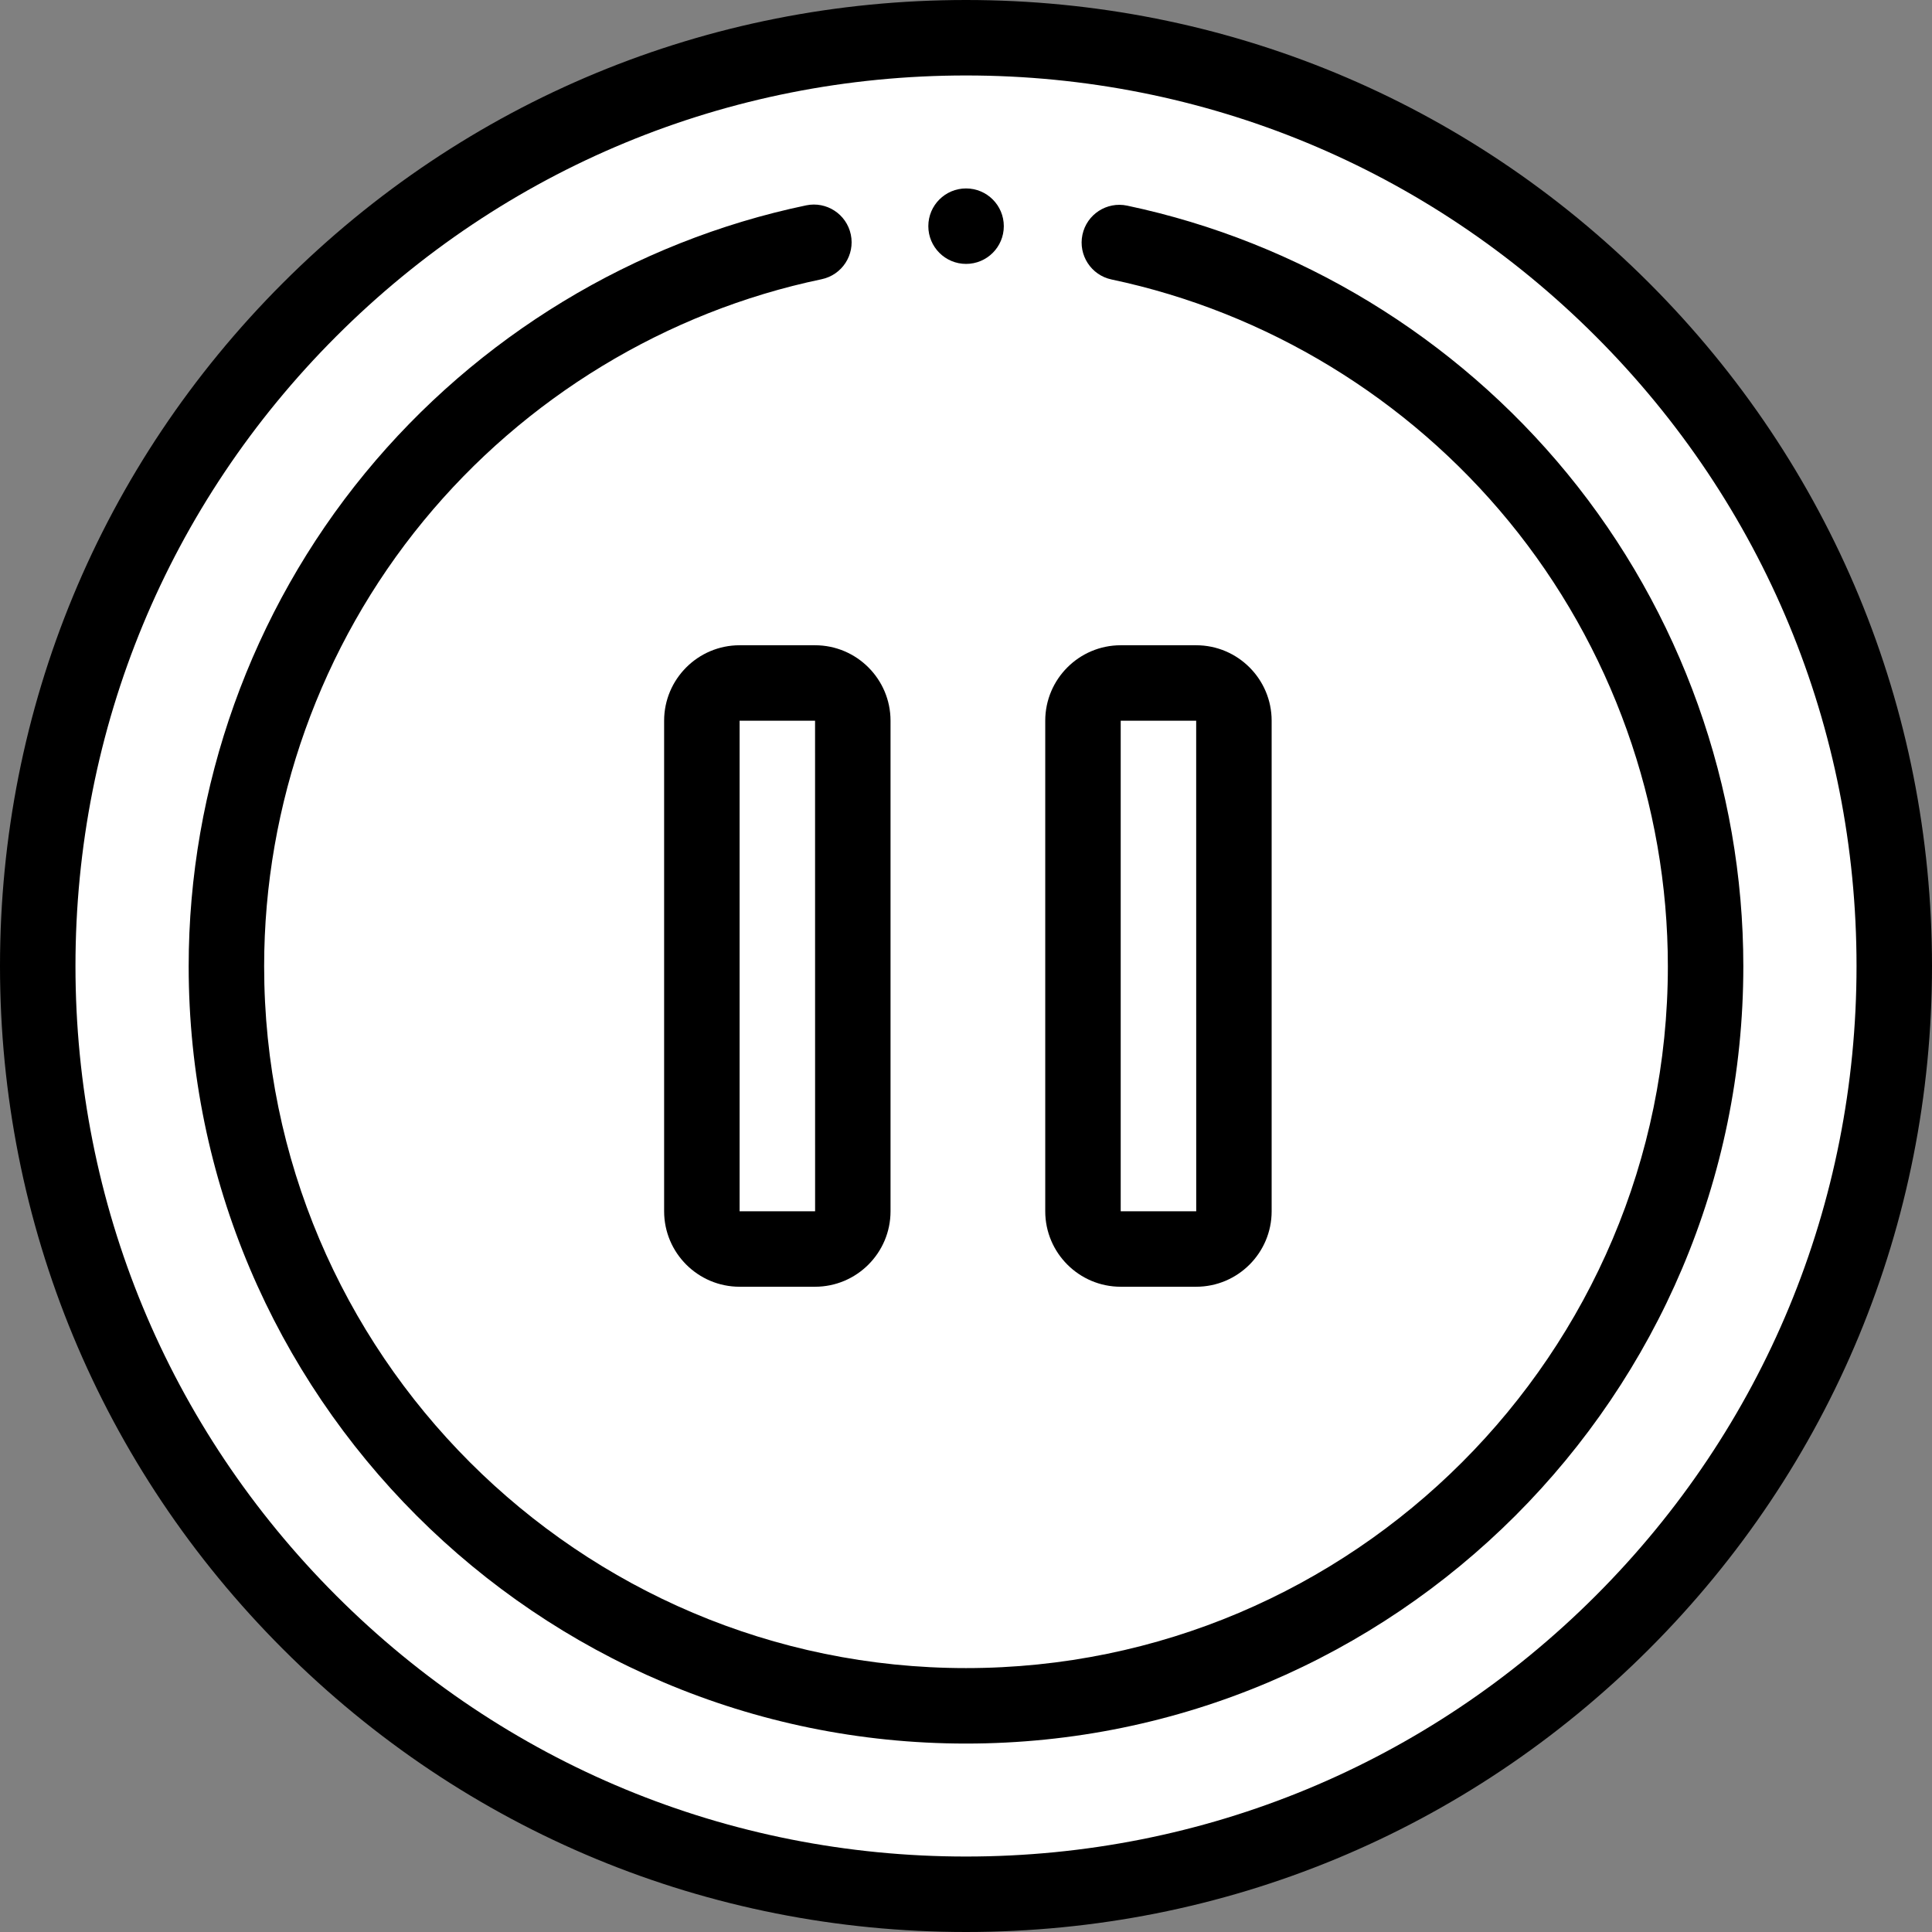 <?xml version="1.0" encoding="UTF-8"?> <svg xmlns="http://www.w3.org/2000/svg" viewBox="0 0 512 512"><rect x="0" y="0" width="512" height="512" fill="#808080" stroke="none"/><path d="m502 256c0 135.863-110.137 246-246 246s-246-110.137-246-246 110.137-246 246-246 246 110.137 246 246zm0 0" fill="#676767" style="fill: rgb(255, 255, 255);"></path><path d="m296.641 64.281c88.746 18.711 155.359 97.465 155.359 191.781 0 108.246-87.754 196-196 196s-196-87.754-196-196c0-94.43 66.777-173.262 155.688-191.852" fill="#939497" style="fill: rgb(255, 255, 255);"></path><path d="m216 331h-20c-5.523 0-10-4.477-10-10v-130c0-5.523 4.477-10 10-10h20c5.523 0 10 4.477 10 10v130c0 5.523-4.477 10-10 10zm0 0" fill="#fff"></path><path d="m317 331h-20c-5.523 0-10-4.477-10-10v-130c0-5.523 4.477-10 10-10h20c5.523 0 10 4.477 10 10v130c0 5.523-4.477 10-10 10zm0 0" fill="#fff"></path><path d="m256 512c-68.379 0-132.668-26.629-181.02-74.98-48.352-48.352-74.98-112.641-74.98-181.02s26.629-132.668 74.98-181.02c48.352-48.352 112.641-74.98 181.02-74.98s132.668 26.629 181.02 74.98c48.352 48.352 74.98 112.641 74.98 181.02s-26.629 132.668-74.98 181.02c-48.352 48.352-112.641 74.98-181.02 74.98zm0-492c-63.039 0-122.305 24.547-166.879 69.121-44.574 44.574-69.121 103.84-69.121 166.879s24.547 122.305 69.121 166.879c44.574 44.574 103.84 69.121 166.879 69.121s122.305-24.547 166.879-69.121c44.574-44.574 69.121-103.84 69.121-166.879s-24.547-122.305-69.121-166.879c-44.574-44.574-103.84-69.121-166.879-69.121zm0 0" fill="#000000"></path><path d="m256 462.062c-113.59 0-206-92.414-206-206 0-47.59 16.613-94.012 46.777-130.715 29.75-36.203 71.254-61.391 116.863-70.926 5.406-1.129 10.703 2.336 11.836 7.742 1.129 5.406-2.336 10.707-7.742 11.836-41.168 8.605-78.637 31.352-105.504 64.047-27.234 33.133-42.23 75.043-42.23 118.016 0 102.559 83.438 186 186 186s186-83.441 186-186c0-42.918-14.965-84.785-42.133-117.898-26.805-32.672-64.195-55.434-105.289-64.098-5.402-1.141-8.859-6.445-7.723-11.848 1.141-5.406 6.441-8.863 11.848-7.723 45.527 9.602 86.945 34.809 116.629 70.98 30.094 36.68 46.668 83.055 46.668 130.586 0 113.586-92.41 206-206 206zm0 0" fill="#000000"></path><path d="m256.02 69.938c-5.523 0-10.004-4.477-10.004-10s4.473-10 9.996-10h.008c5.523 0 10 4.477 10 10s-4.477 10-10 10zm0 0" fill="#000000"></path><path d="m216 341h-20c-11.027 0-20-8.973-20-20v-130c0-11.027 8.973-20 20-20h20c11.027 0 20 8.973 20 20v130c0 11.027-8.973 20-20 20zm-20-150v130h20 .012l-.012-130zm0 0" fill="#000000"></path><path d="m317 341h-20c-11.027 0-20-8.973-20-20v-130c0-11.027 8.973-20 20-20h20c11.027 0 20 8.973 20 20v130c0 11.027-8.973 20-20 20zm-20-150v130h20 .012l-.012-130zm0 0" fill="#000000"></path></svg> 